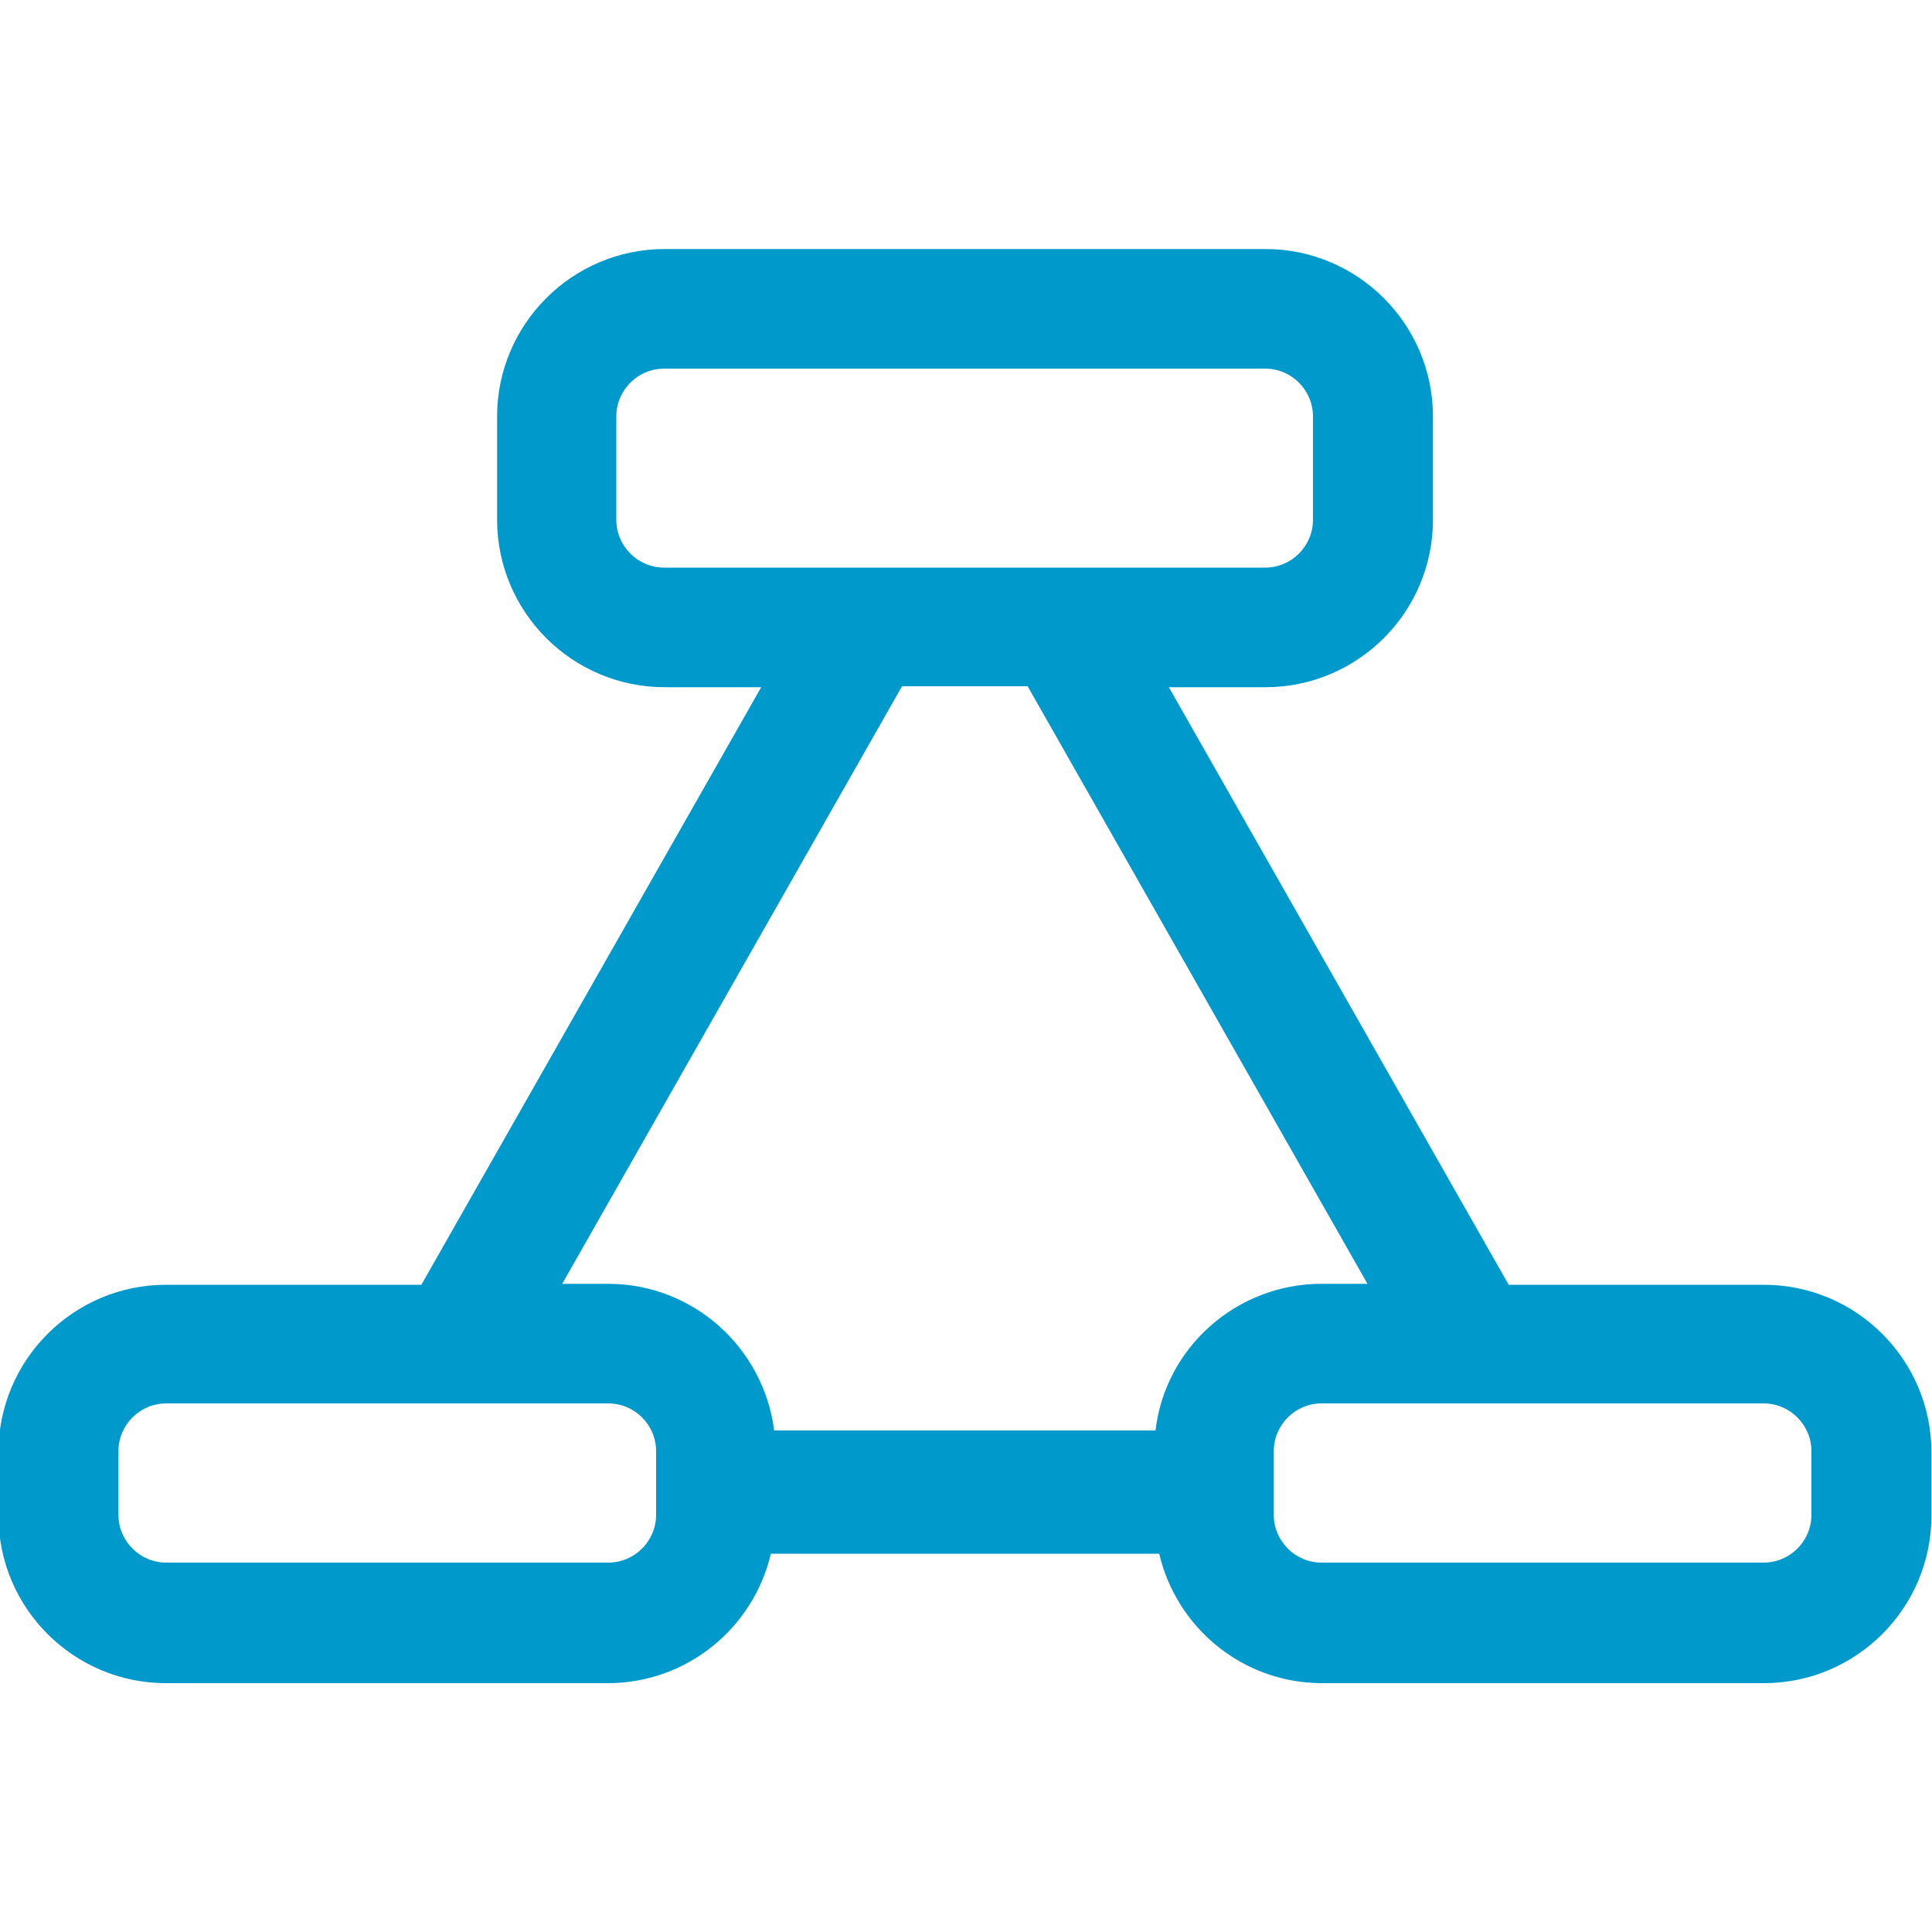 <svg xmlns="http://www.w3.org/2000/svg" viewBox="0 0 100 100" style="enable-background:new 0 0 100 100"><path d="m91.3 66.5h-13.21l-17.59-30.93h5c4.78 0 8.67-3.89 8.67-8.67v-5.34c0-4.78-3.89-8.67-8.67-8.67h-31.1c-4.78 0-8.67 3.89-8.67 8.67v5.34c0 4.78 3.89 8.67 8.67 8.67h5l-17.59 30.93h-13.22c-4.78 0-8.67 3.89-8.67 8.67v3.28c0 4.78 3.89 8.67 8.67 8.67h22.87c4.1 0 7.54-2.86 8.44-6.7h20.1c.9 3.84 4.33 6.7 8.43 6.7h22.87c4.78 0 8.67-3.89 8.67-8.67v-3.28c0-4.78-3.89-8.67-8.67-8.67m-59.4-39.6v-5.34c0-1.37 1.11-2.48 2.48-2.48h31.1c1.37 0 2.48 1.11 2.48 2.48v5.34c0 1.37-1.11 2.48-2.48 2.48h-31.1c-1.37 0-2.48-1.11-2.48-2.48m2.06 51.5c0 1.37-1.11 2.48-2.48 2.48h-22.87c-1.37 0-2.48-1.11-2.48-2.48v-3.28c0-1.37 1.11-2.48 2.48-2.48h22.87c1.37 0 2.48 1.11 2.48 2.48v3.28m25.85-4.36h-19.74c-.54-4.27-4.18-7.59-8.59-7.59h-2.38l17.59-30.93h6.5l17.59 30.93h-2.38c-4.41 0-8.1 3.32-8.59 7.59m33.95 4.36c0 1.37-1.11 2.48-2.48 2.48h-22.87c-1.37 0-2.48-1.11-2.48-2.48v-3.28c0-1.37 1.11-2.48 2.48-2.48h22.87c1.37 0 2.48 1.11 2.48 2.48v3.28" style="fill:#09c"/></svg>